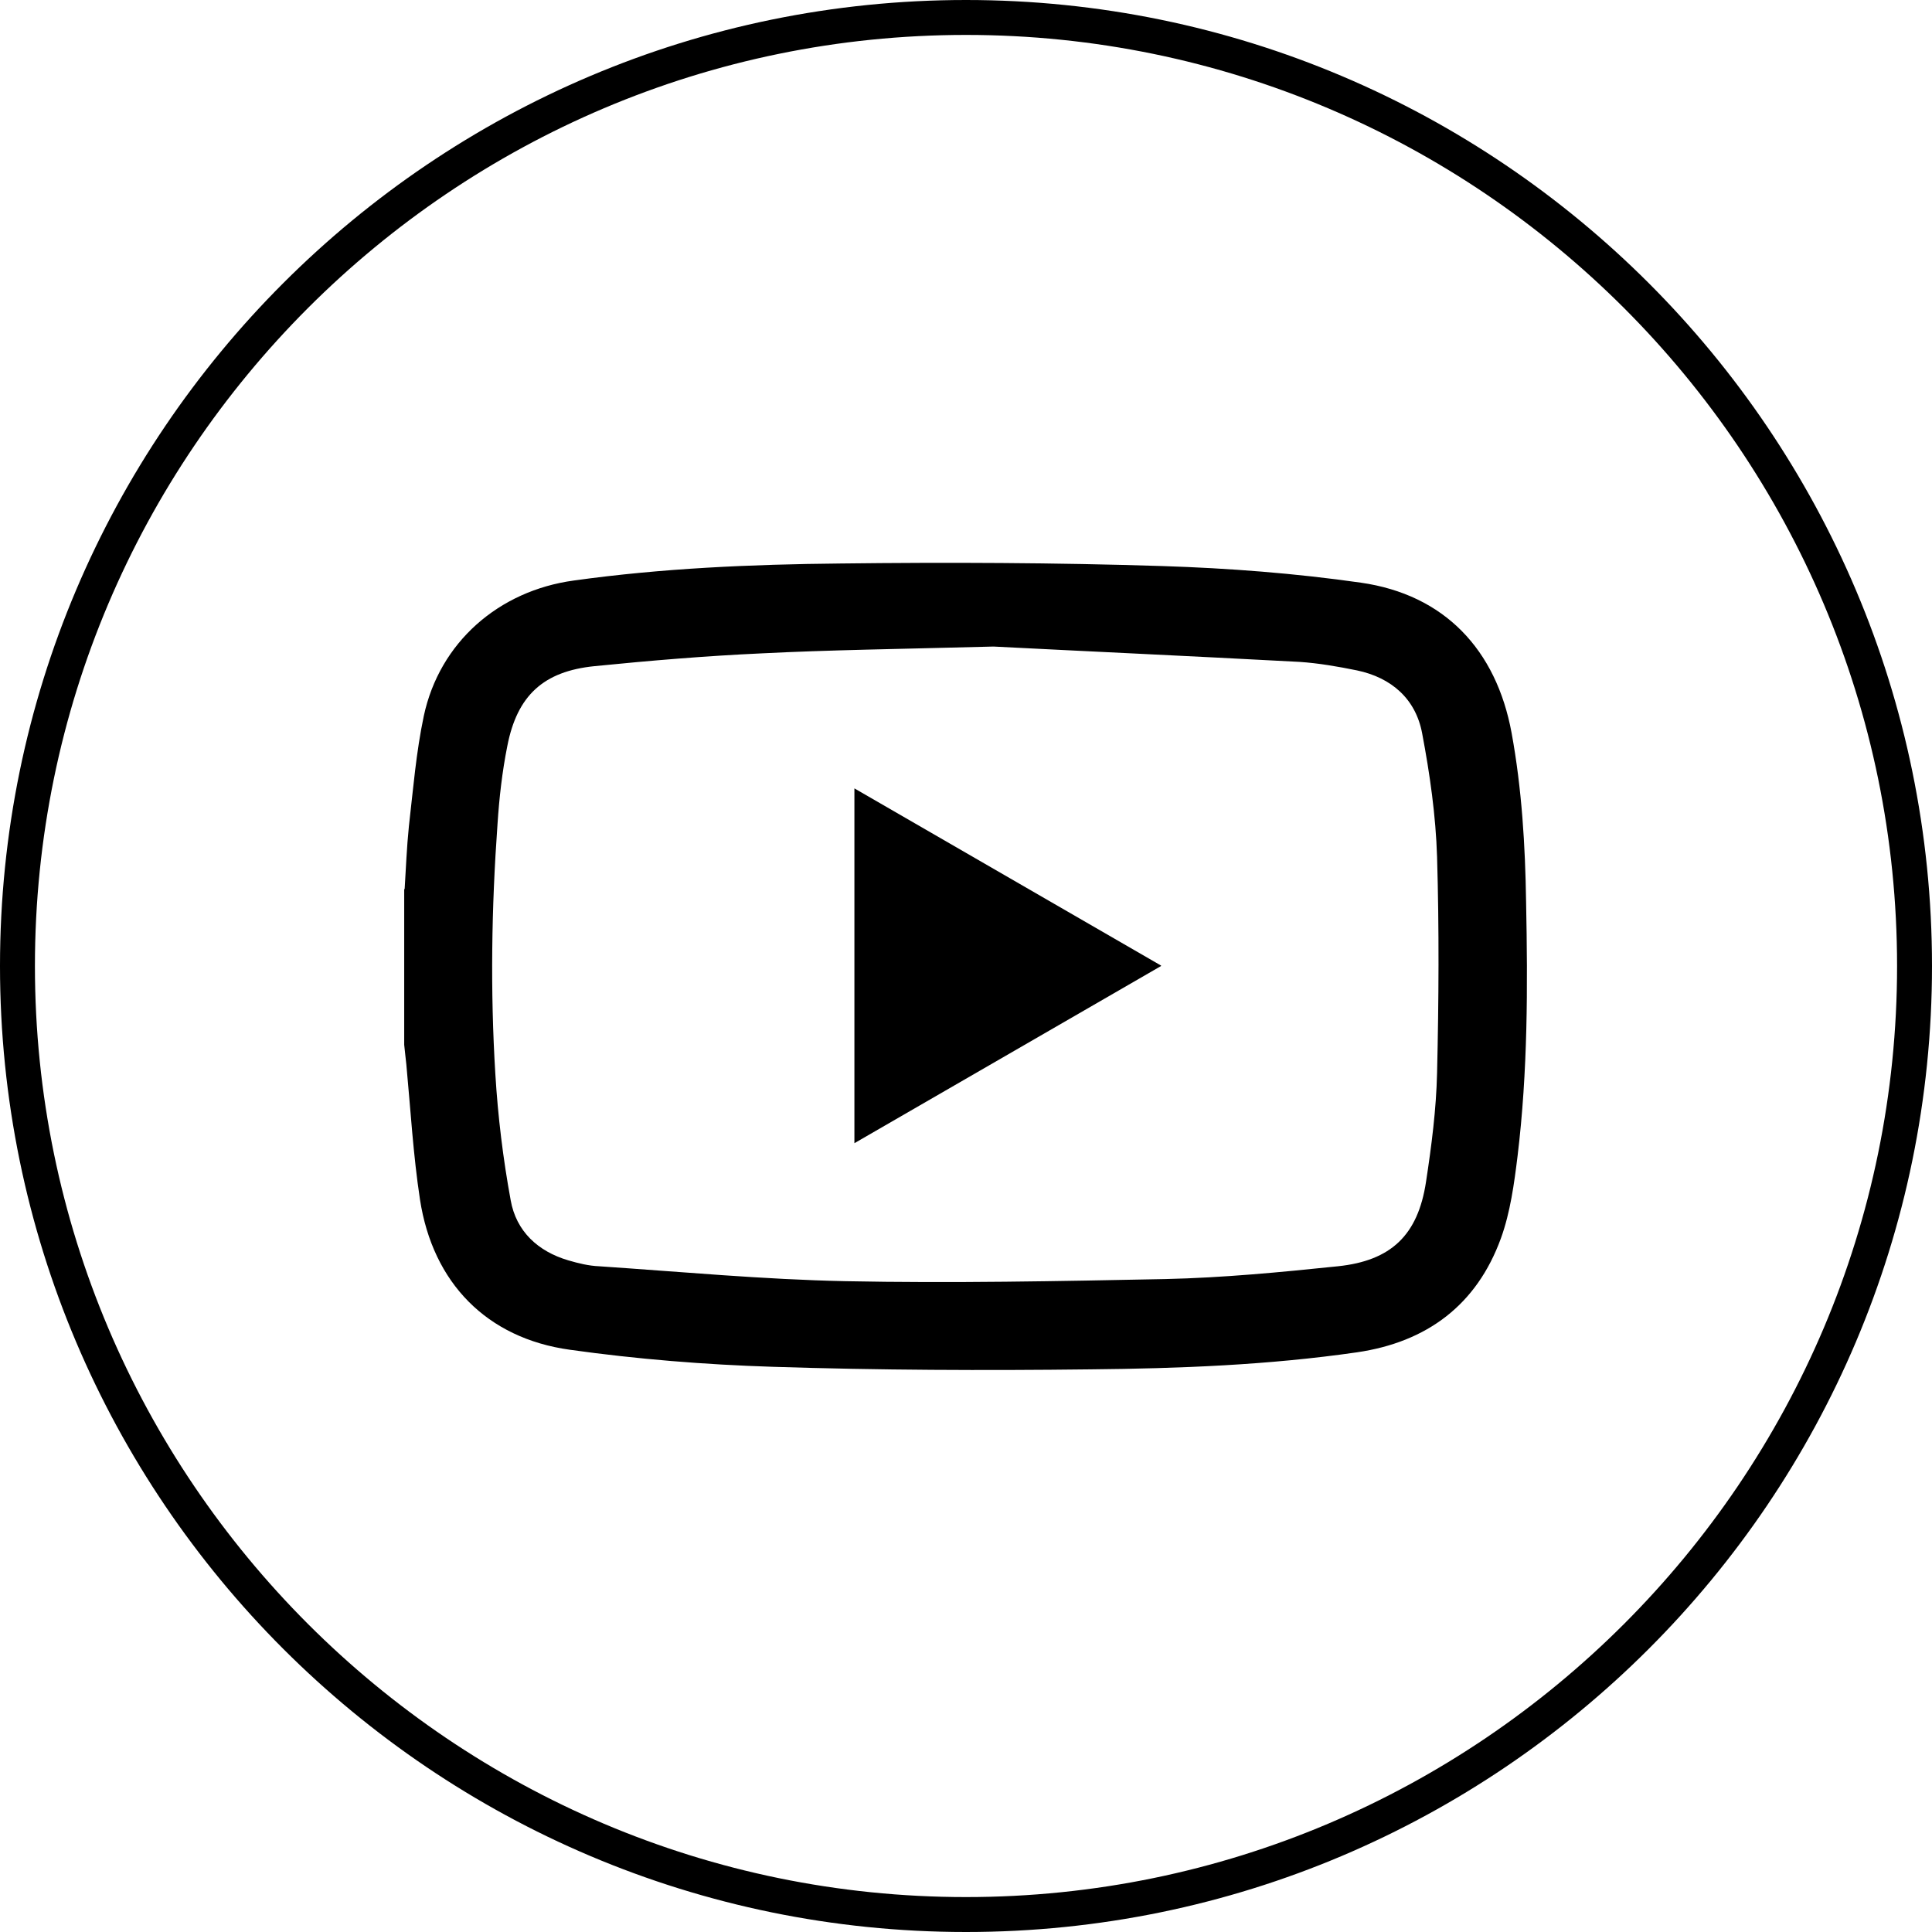 <?xml version="1.0" encoding="UTF-8"?><svg id="Layer_2" xmlns="http://www.w3.org/2000/svg" viewBox="0 0 45.36 45.36"><g id="Home"><g><path d="M22.68,45.36C10.17,45.36,0,35.19,0,22.68S10.17,0,22.68,0s22.68,10.17,22.68,22.68-10.17,22.68-22.68,22.68ZM22.68,.82C10.63,.82,.82,10.63,.82,22.68s9.81,21.86,21.86,21.86,21.86-9.81,21.86-21.86S34.73,.82,22.68,.82Z"/><g><path d="M9.5,20.88c.03-.49,.05-.99,.1-1.48,.1-.87,.17-1.74,.35-2.59,.37-1.73,1.76-2.94,3.52-3.18,2.08-.29,4.17-.38,6.26-.4,2.52-.03,5.04-.02,7.56,.06,1.56,.05,3.12,.17,4.66,.39,1.96,.28,3.18,1.57,3.54,3.53,.24,1.31,.32,2.64,.34,3.97,.04,1.99,.04,3.98-.2,5.96-.08,.65-.17,1.32-.39,1.93-.57,1.57-1.74,2.44-3.38,2.68-2.08,.3-4.17,.38-6.26,.4-2.49,.03-4.97,.02-7.46-.06-1.59-.05-3.19-.18-4.76-.4-1.95-.27-3.22-1.57-3.52-3.53-.16-1.05-.22-2.11-.32-3.17-.02-.15-.03-.3-.05-.46v-3.66Zm13.82-5.7c-2.27,.06-3.86,.08-5.44,.16-1.31,.06-2.62,.17-3.92,.3-1.2,.12-1.82,.69-2.05,1.88-.12,.6-.19,1.22-.23,1.84-.14,1.95-.17,3.91-.05,5.86,.06,.99,.18,1.98,.36,2.96,.13,.73,.64,1.2,1.35,1.41,.24,.07,.48,.13,.73,.14,1.93,.13,3.85,.31,5.78,.35,2.5,.05,5.01,0,7.51-.05,1.35-.03,2.7-.16,4.05-.3,1.25-.13,1.88-.73,2.07-1.98,.13-.85,.24-1.7,.26-2.56,.04-1.69,.05-3.38,0-5.07-.03-.97-.17-1.95-.35-2.9-.15-.81-.72-1.31-1.53-1.48-.44-.09-.9-.17-1.35-.2-2.62-.14-5.24-.26-7.18-.36Z"/><path d="M27.26,22.68l-7.2,4.16v-8.33l7.2,4.16Z"/></g></g></g></svg>